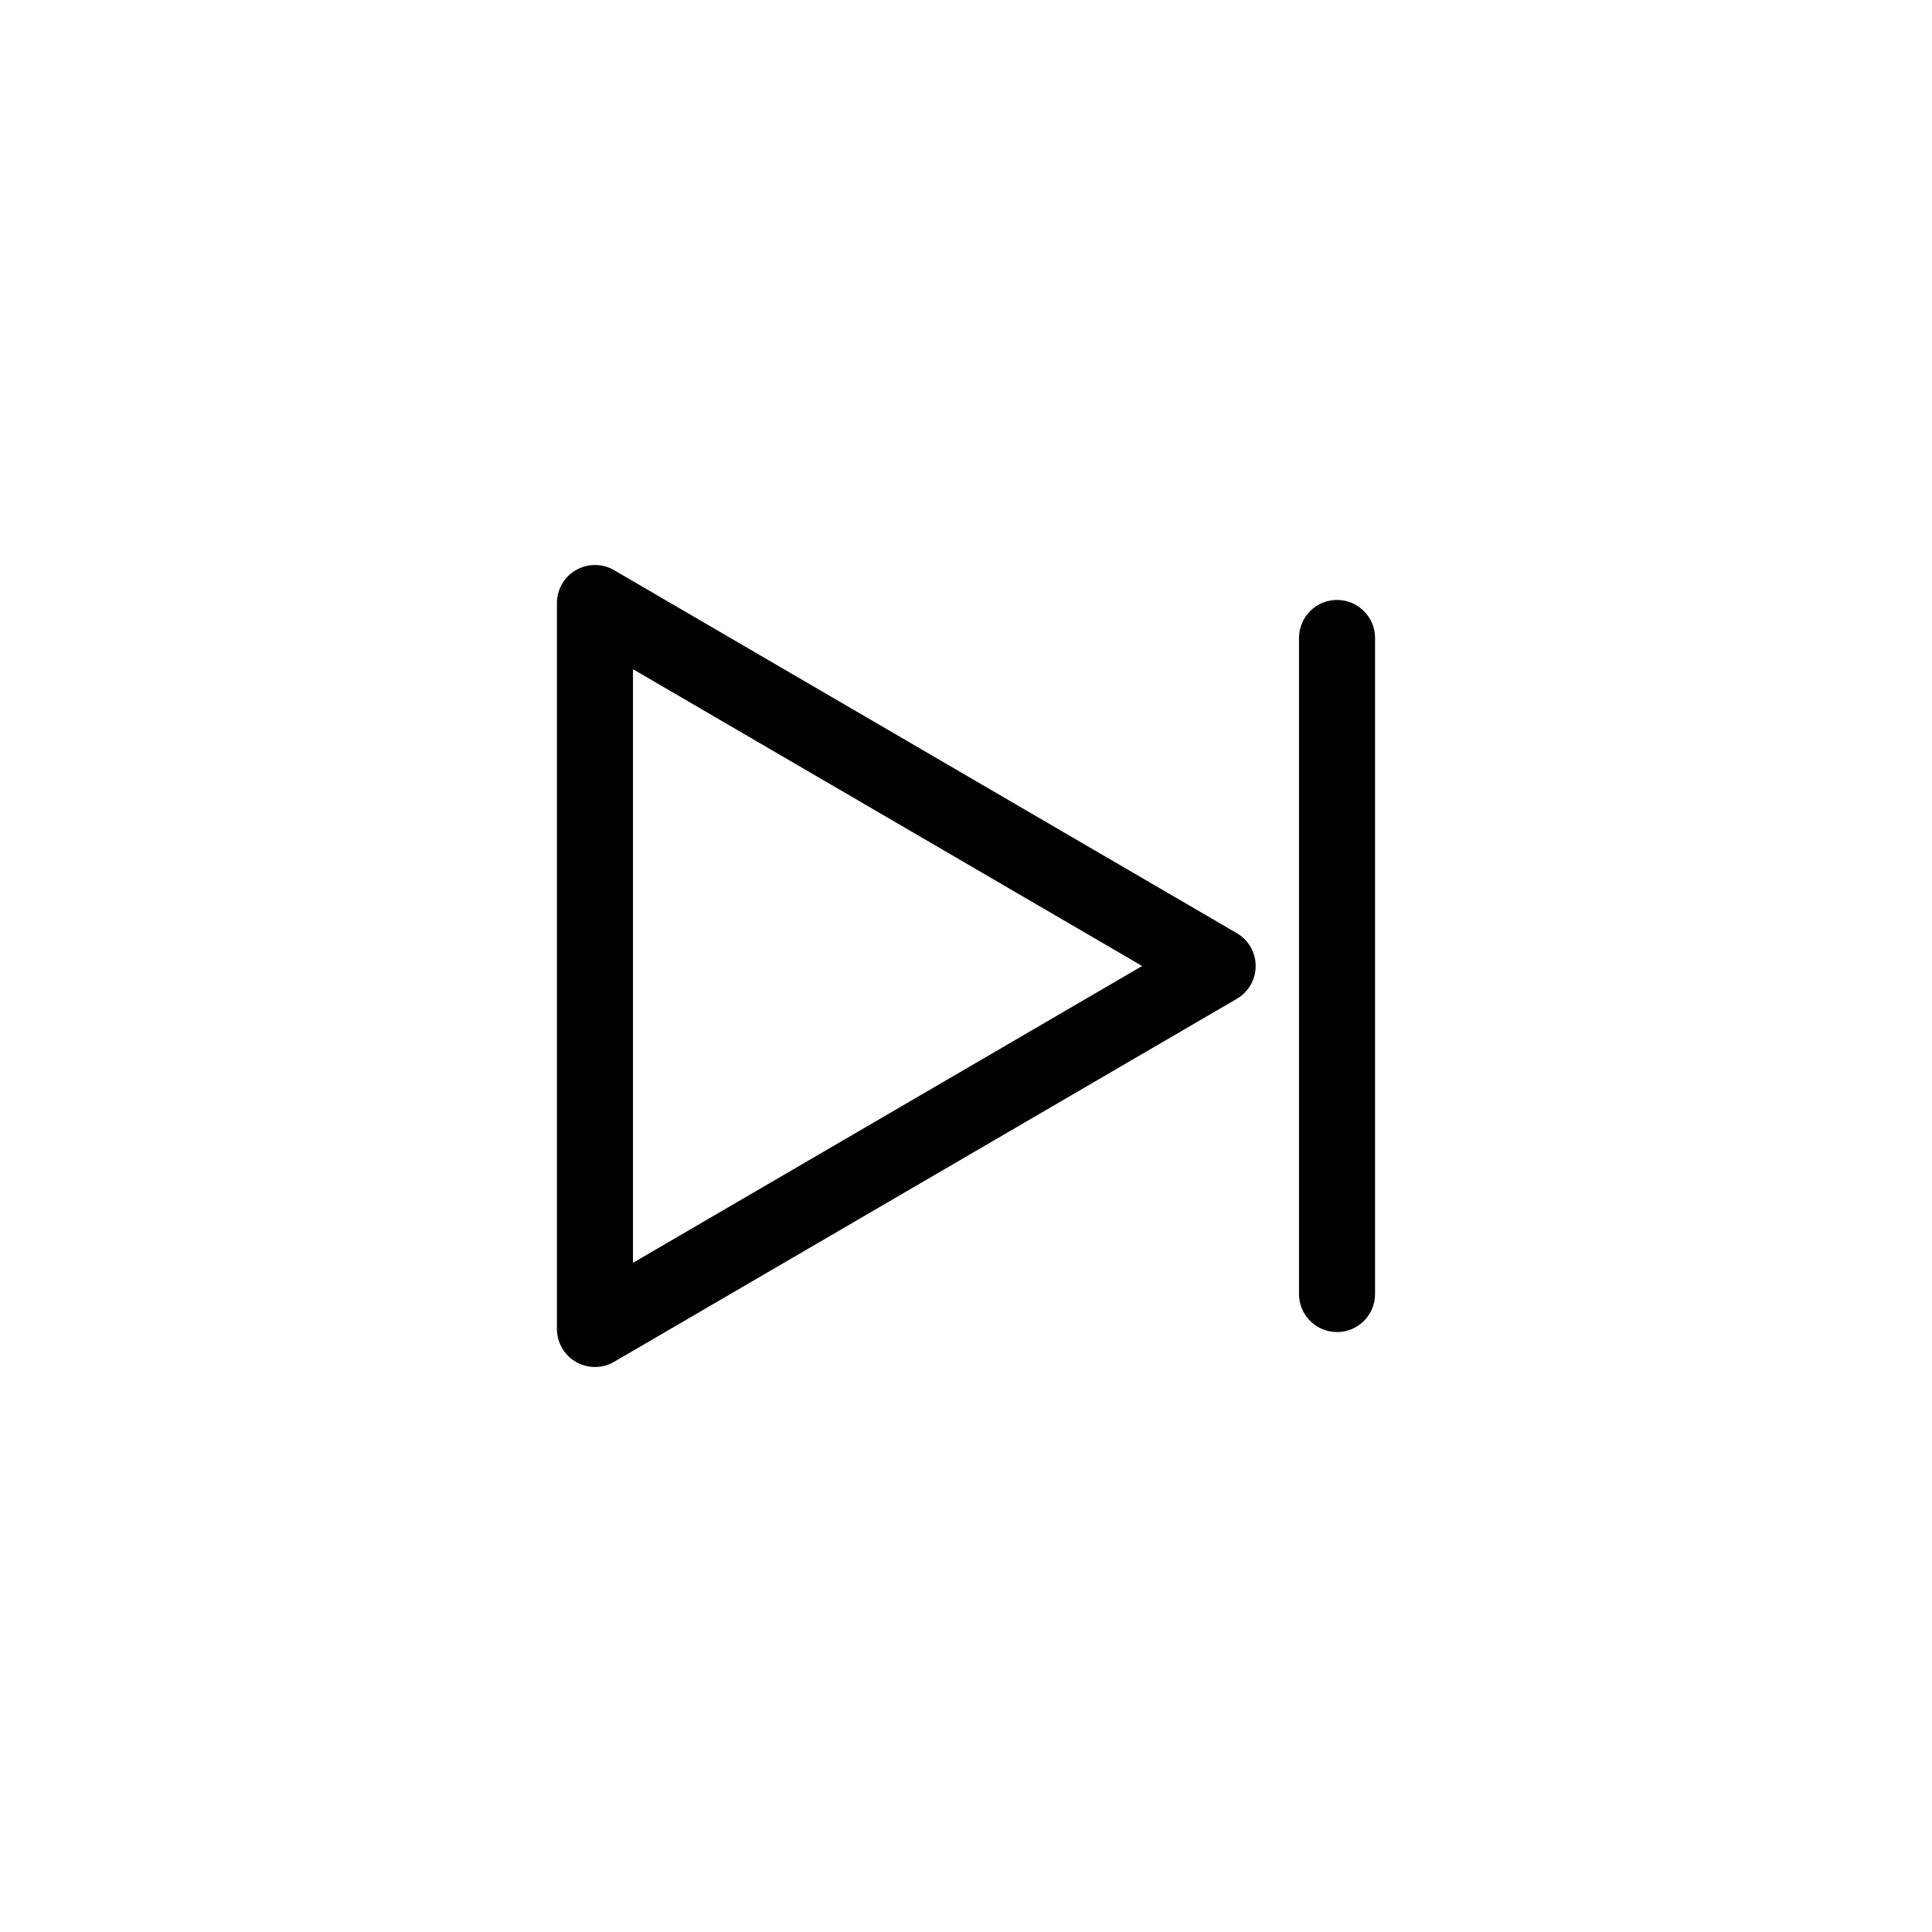 <?xml version="1.0" encoding="UTF-8"?>
<!-- Uploaded to: SVG Repo, www.svgrepo.com, Generator: SVG Repo Mixer Tools -->
<svg fill="#000000" width="800px" height="800px" version="1.1" viewBox="144 144 512 512" xmlns="http://www.w3.org/2000/svg">
 <path d="m301.67 506.27c-1.73 0-3.465-0.449-5.019-1.34-3.129-1.801-5.059-5.133-5.059-8.738v-192.39c0-3.606 1.93-6.938 5.059-8.738 3.129-1.785 6.981-1.781 10.09 0.035l165.02 96.195c3.102 1.805 5.004 5.117 5.004 8.703 0 3.586-1.902 6.898-5.004 8.703l-165.02 96.195c-1.562 0.918-3.32 1.375-5.07 1.375zm10.074-184.93v157.32l134.94-78.66zm196.66 165.59v-173.86c0-5.566-4.512-10.078-10.078-10.078s-10.078 4.512-10.078 10.078v173.86c0 5.566 4.512 10.078 10.078 10.078s10.078-4.512 10.078-10.078z"/>
</svg>